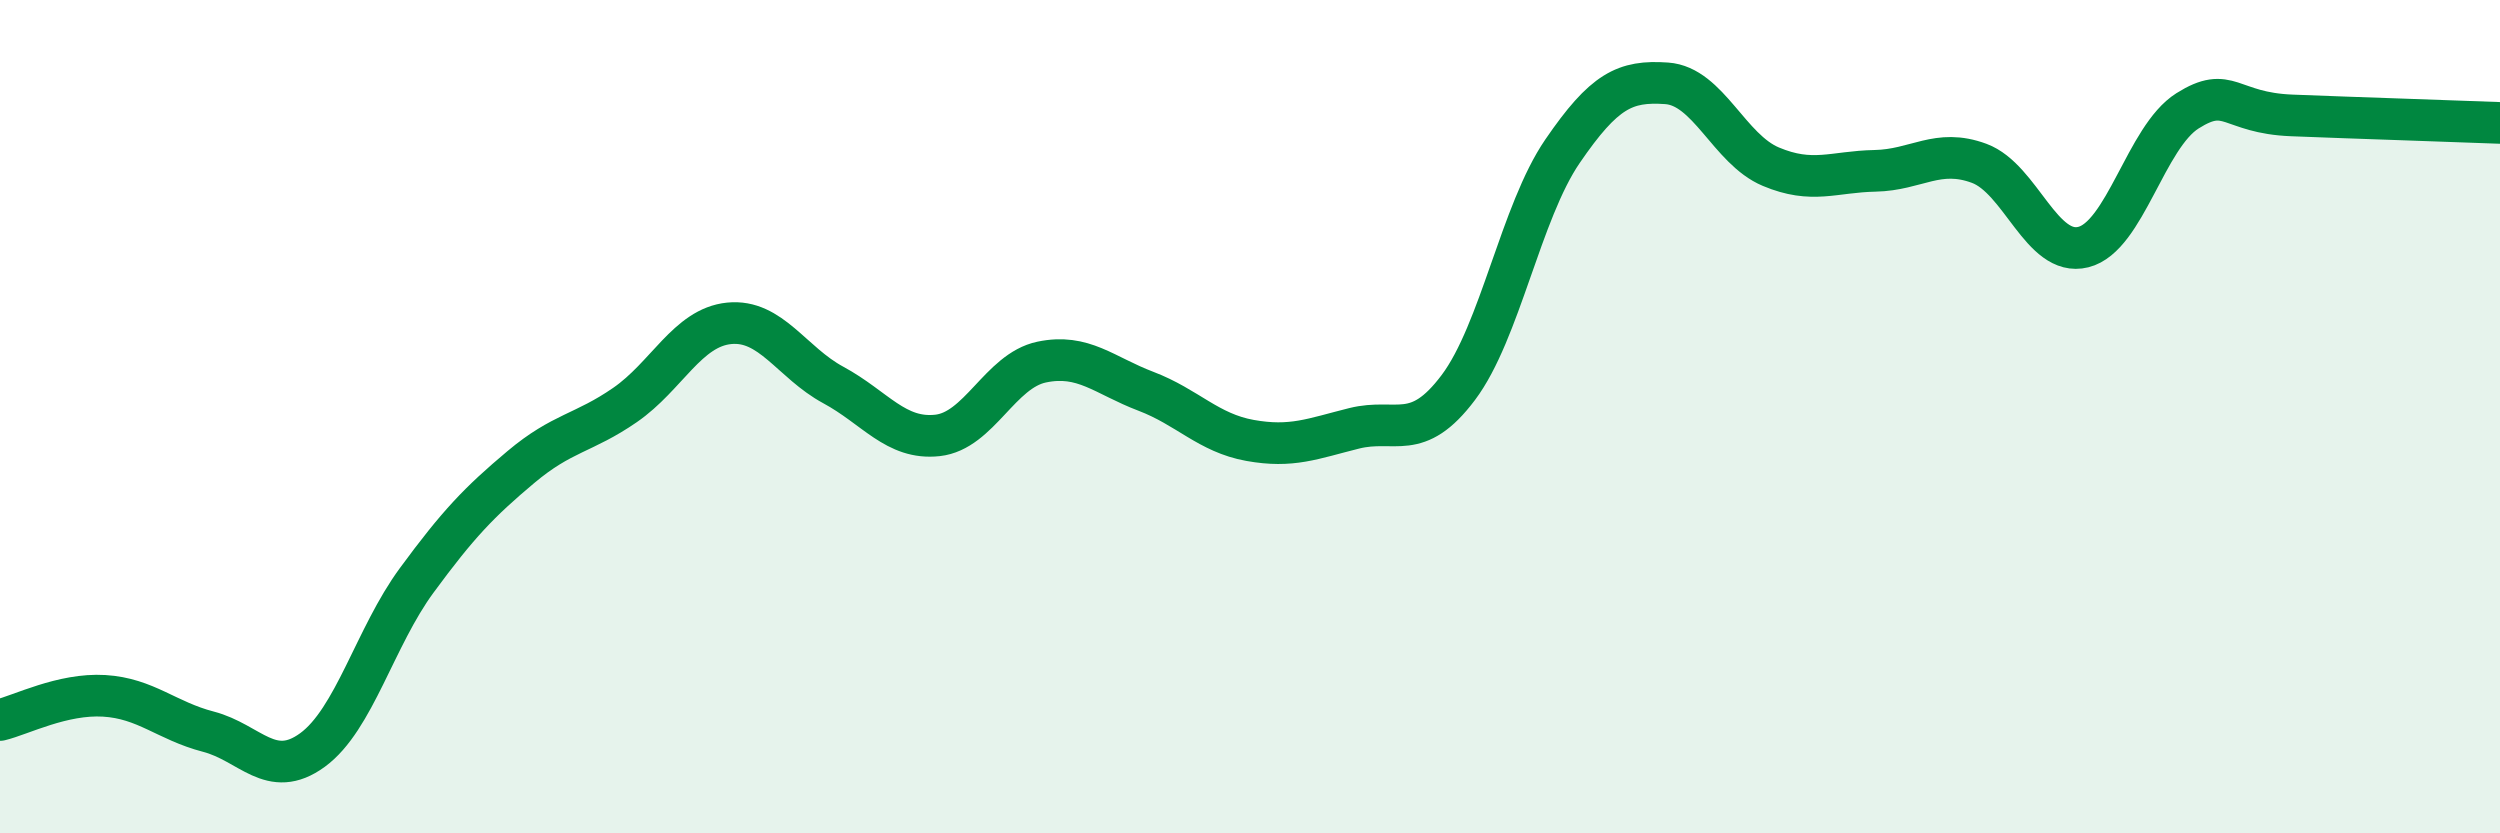 
    <svg width="60" height="20" viewBox="0 0 60 20" xmlns="http://www.w3.org/2000/svg">
      <path
        d="M 0,17.28 C 0.5,17.16 1.5,16.64 2.5,16.7 C 3.5,16.76 4,17.3 5,17.56 C 6,17.82 6.5,18.73 7.5,18 C 8.5,17.27 9,15.29 10,13.93 C 11,12.57 11.5,12.05 12.5,11.21 C 13.5,10.37 14,10.41 15,9.72 C 16,9.03 16.5,7.86 17.5,7.76 C 18.5,7.66 19,8.7 20,9.24 C 21,9.78 21.5,10.56 22.5,10.45 C 23.5,10.34 24,8.9 25,8.69 C 26,8.48 26.5,9.01 27.5,9.39 C 28.5,9.77 29,10.39 30,10.57 C 31,10.75 31.5,10.53 32.5,10.28 C 33.5,10.03 34,10.63 35,9.3 C 36,7.97 36.5,5.09 37.5,3.63 C 38.5,2.17 39,1.93 40,2 C 41,2.07 41.5,3.58 42.5,4 C 43.5,4.42 44,4.12 45,4.1 C 46,4.08 46.5,3.55 47.5,3.92 C 48.5,4.29 49,6.18 50,5.93 C 51,5.68 51.5,3.29 52.5,2.66 C 53.5,2.03 53.5,2.71 55,2.77 C 56.5,2.83 59,2.91 60,2.95L60 20L0 20Z"
        fill="#008740"
        opacity="0.1"
        stroke-linecap="round"
        stroke-linejoin="round"
      />
      <path
        d="M 0,17.28 C 0.5,17.16 1.5,16.64 2.5,16.7 C 3.5,16.76 4,17.3 5,17.56 C 6,17.82 6.5,18.73 7.5,18 C 8.5,17.27 9,15.29 10,13.93 C 11,12.57 11.5,12.05 12.5,11.21 C 13.5,10.37 14,10.41 15,9.72 C 16,9.03 16.5,7.86 17.5,7.76 C 18.5,7.66 19,8.7 20,9.24 C 21,9.78 21.5,10.56 22.5,10.45 C 23.5,10.34 24,8.9 25,8.69 C 26,8.48 26.5,9.01 27.5,9.39 C 28.5,9.77 29,10.39 30,10.57 C 31,10.75 31.5,10.53 32.5,10.28 C 33.5,10.03 34,10.63 35,9.3 C 36,7.97 36.5,5.09 37.5,3.63 C 38.5,2.17 39,1.93 40,2 C 41,2.07 41.5,3.58 42.5,4 C 43.5,4.42 44,4.12 45,4.1 C 46,4.08 46.5,3.55 47.5,3.92 C 48.5,4.29 49,6.18 50,5.93 C 51,5.68 51.5,3.29 52.5,2.66 C 53.5,2.03 53.5,2.71 55,2.77 C 56.5,2.83 59,2.91 60,2.95"
        stroke="#008740"
        stroke-width="1"
        fill="none"
        stroke-linecap="round"
        stroke-linejoin="round"
      />
    </svg>
  